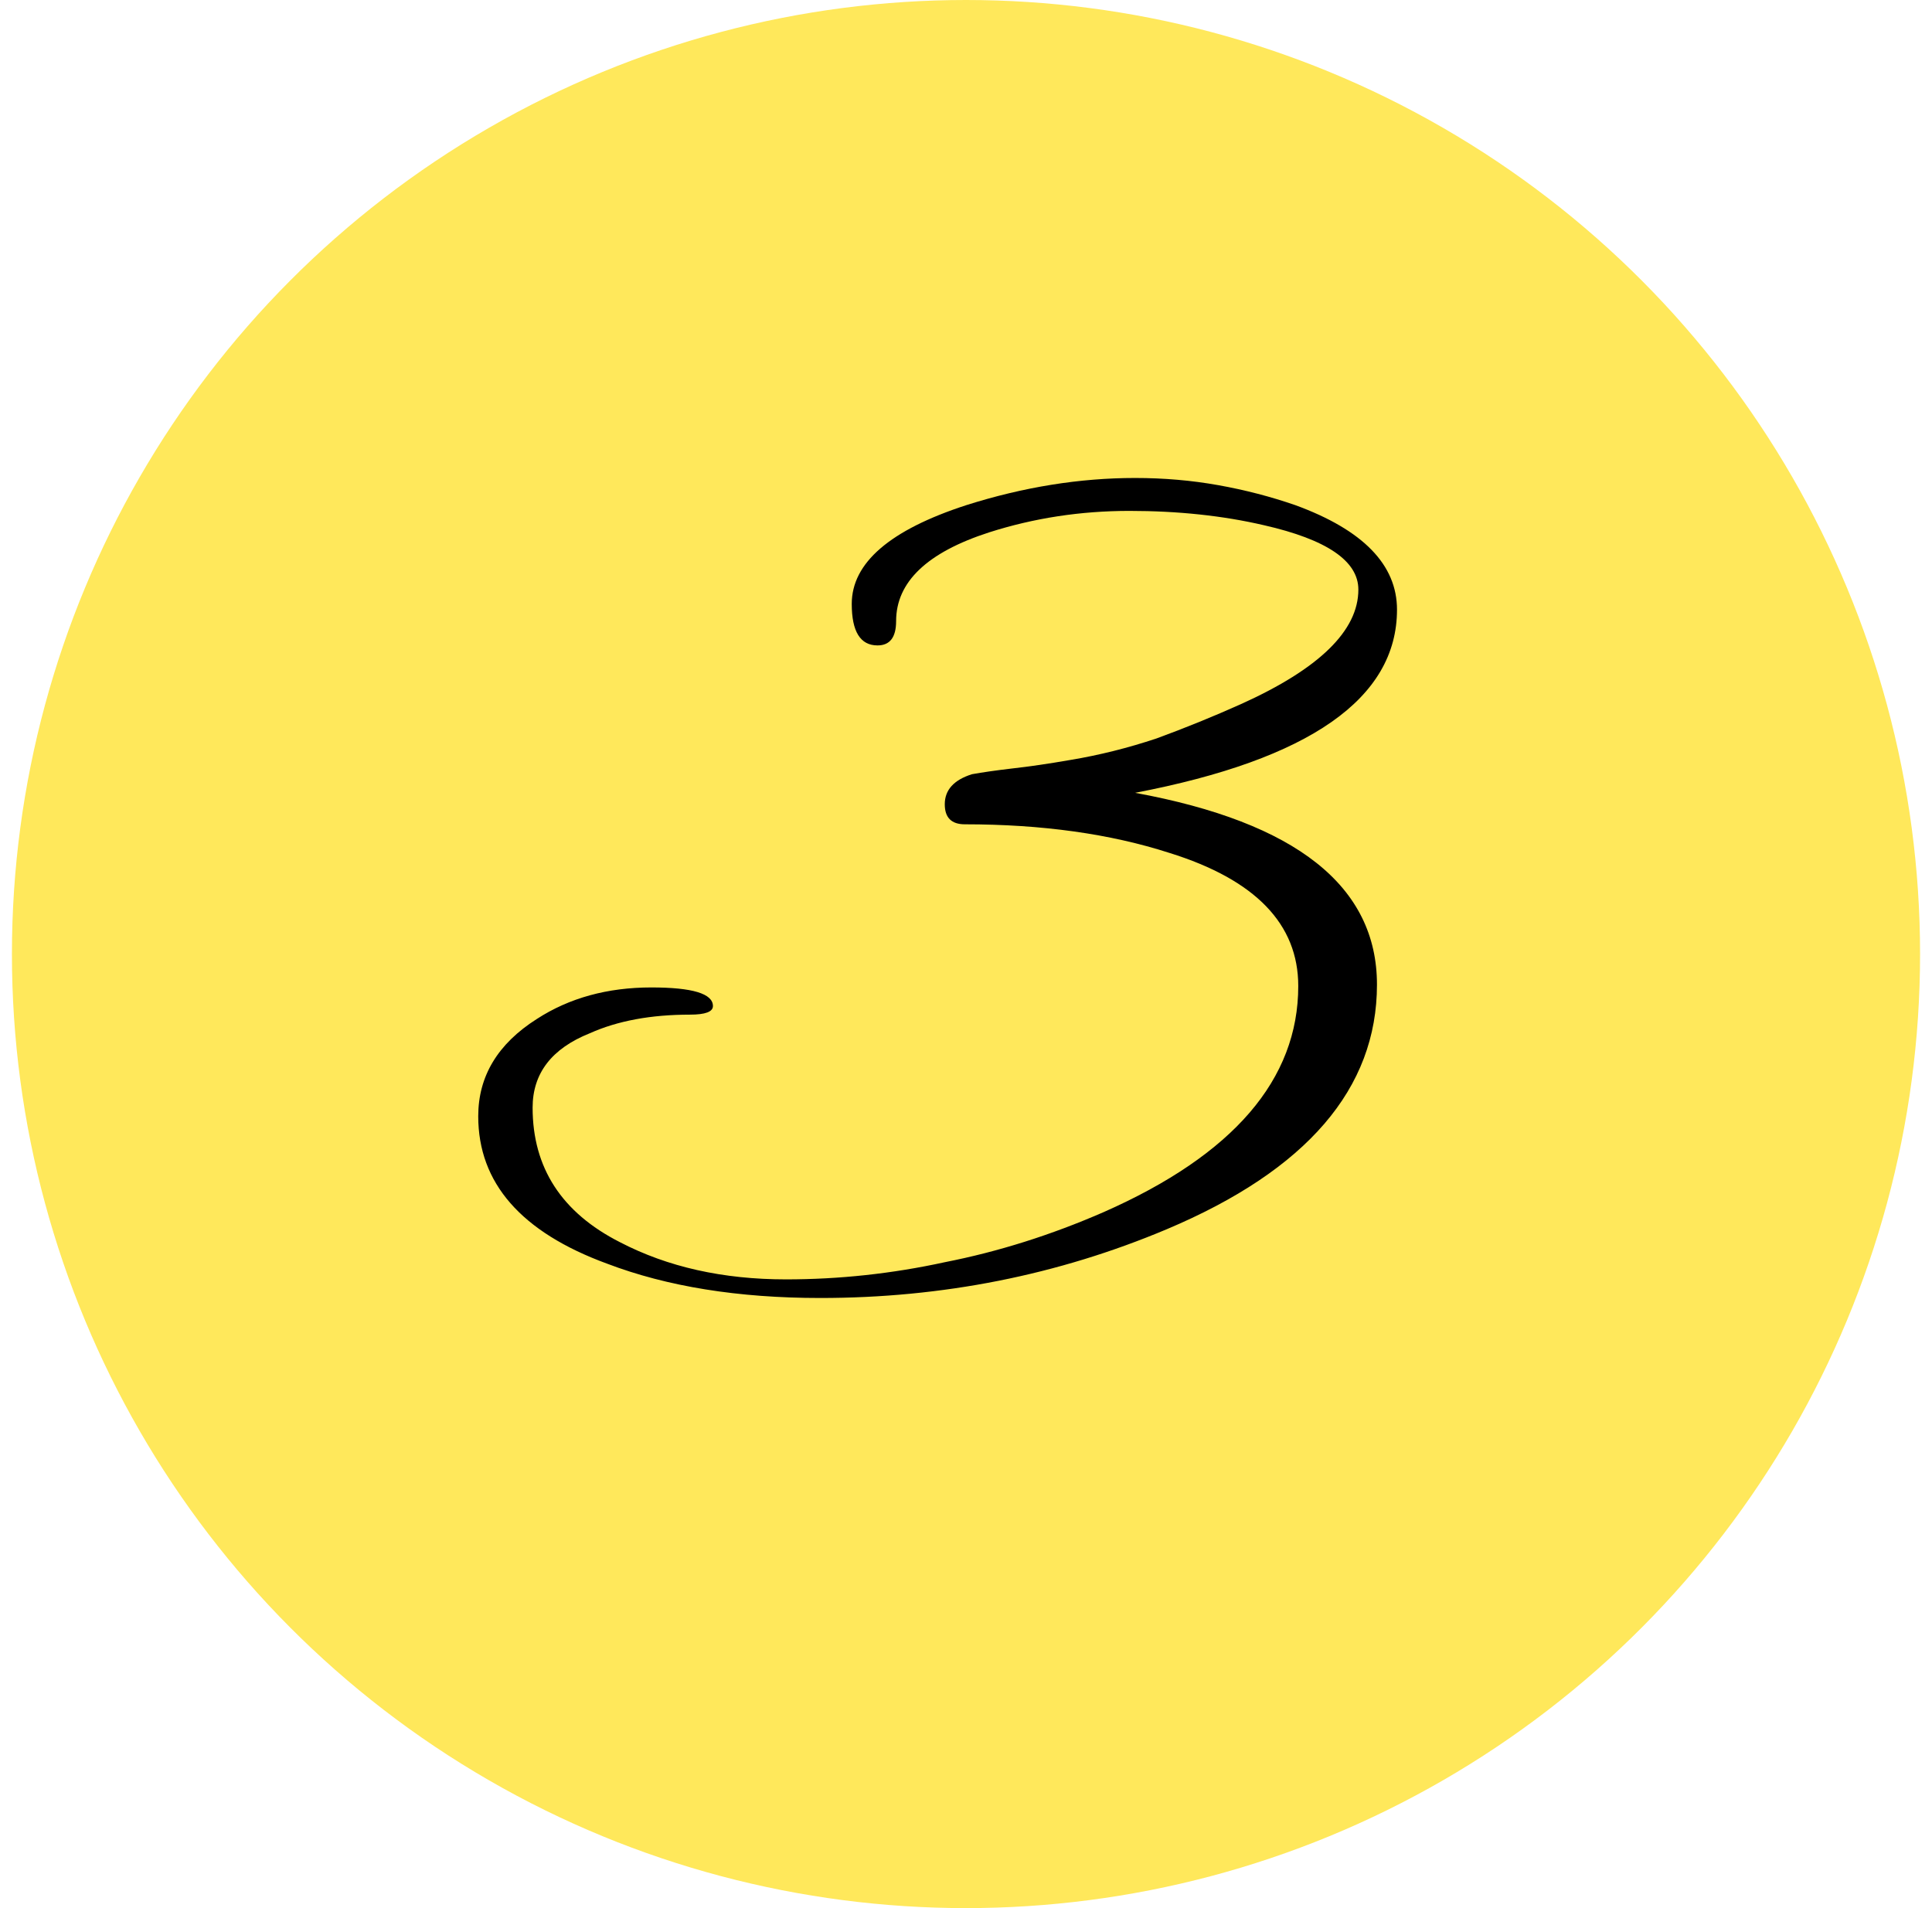 <svg xmlns="http://www.w3.org/2000/svg" width="81" height="80" viewBox="0 0 81 80" fill="none"><circle cx="40.5" cy="40" r="40" fill="#FFE85B"></circle><path d="M34.39 54.42C30.95 54.42 27.97 53.94 25.45 52.98C21.85 51.66 20.05 49.6 20.05 46.8C20.05 45.12 20.87 43.76 22.51 42.72C23.87 41.84 25.47 41.4 27.31 41.4C29.03 41.4 29.89 41.66 29.89 42.18C29.89 42.42 29.57 42.54 28.93 42.54C27.29 42.54 25.89 42.8 24.73 43.32C23.13 43.96 22.33 45 22.33 46.44C22.33 48.96 23.55 50.84 25.99 52.08C27.99 53.12 30.31 53.64 32.95 53.64C35.19 53.64 37.41 53.4 39.61 52.92C41.85 52.48 44.07 51.78 46.27 50.82C51.71 48.42 54.43 45.26 54.43 41.34C54.43 38.74 52.63 36.88 49.03 35.76C46.55 34.96 43.69 34.56 40.45 34.56C39.89 34.56 39.61 34.28 39.61 33.72C39.61 33.12 39.99 32.7 40.75 32.46C41.19 32.38 41.75 32.3 42.43 32.22C43.15 32.14 43.97 32.02 44.89 31.86C46.09 31.66 47.29 31.36 48.49 30.96C49.69 30.52 50.87 30.04 52.03 29.52C55.31 28.04 56.95 26.44 56.95 24.72C56.95 23.52 55.63 22.62 52.99 22.02C51.27 21.62 49.39 21.42 47.35 21.42C45.31 21.42 43.35 21.72 41.47 22.32C38.87 23.16 37.57 24.4 37.57 26.04C37.57 26.72 37.31 27.06 36.79 27.06C36.07 27.06 35.71 26.48 35.71 25.32C35.71 23.6 37.31 22.22 40.51 21.18C42.91 20.42 45.27 20.04 47.59 20.04C48.79 20.04 49.95 20.14 51.07 20.34C52.19 20.54 53.27 20.82 54.31 21.18C57.15 22.22 58.57 23.68 58.57 25.56C58.57 29.28 54.91 31.84 47.59 33.24C54.35 34.48 57.73 37.16 57.73 41.28C57.73 45.64 54.79 49.06 48.91 51.54C44.35 53.46 39.51 54.42 34.39 54.42Z" fill="black"></path></svg>